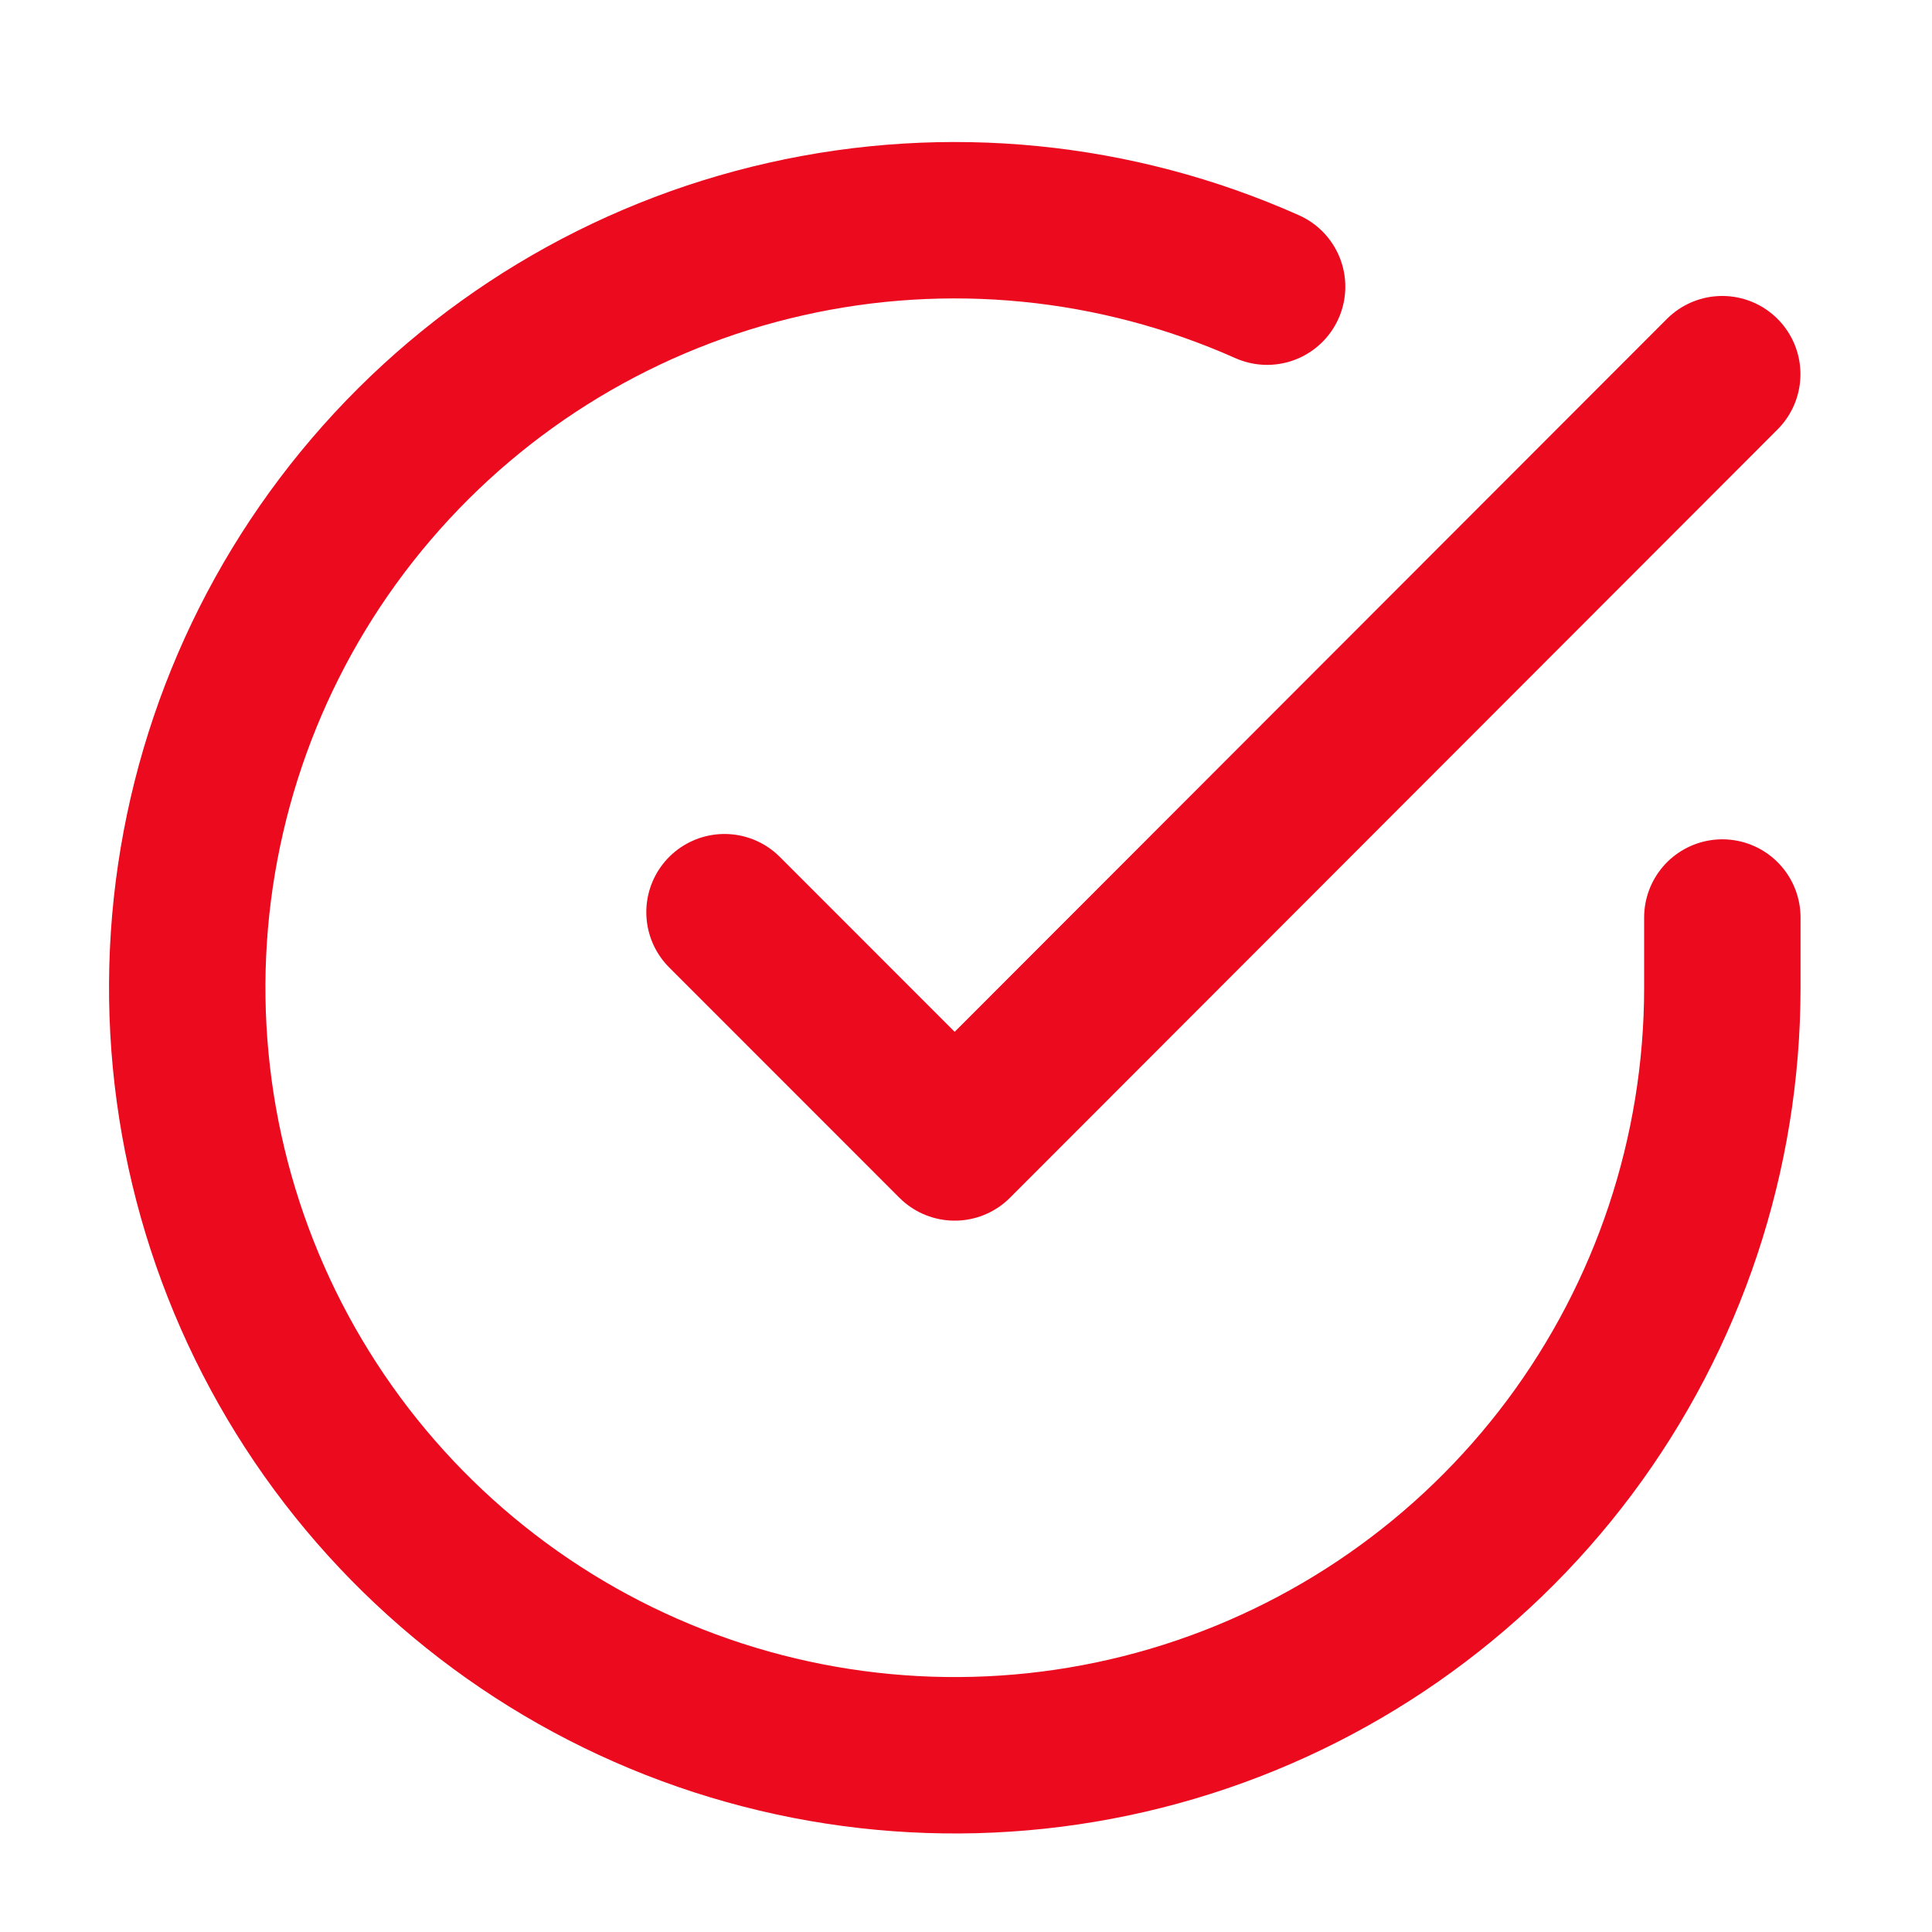 <svg width="21" height="21" viewBox="0 0 21 21" fill="none" xmlns="http://www.w3.org/2000/svg">
<path d="M18.721 9.973V10.741C18.72 12.54 18.137 14.291 17.06 15.732C15.983 17.172 14.469 18.227 12.743 18.737C11.018 19.247 9.174 19.185 7.487 18.562C5.799 17.939 4.358 16.786 3.379 15.277C2.4 13.768 1.935 11.982 2.053 10.187C2.172 8.392 2.867 6.683 4.036 5.316C5.205 3.948 6.784 2.995 8.539 2.599C10.294 2.202 12.13 2.384 13.773 3.116" stroke="#EB0A1E" stroke-width="1.7" stroke-linecap="round" stroke-linejoin="round"/>
<path d="M18.72 4.067L10.377 12.418L7.875 9.915" stroke="#EB0A1E" stroke-width="1.7" stroke-linecap="round" stroke-linejoin="round"/>
</svg>
